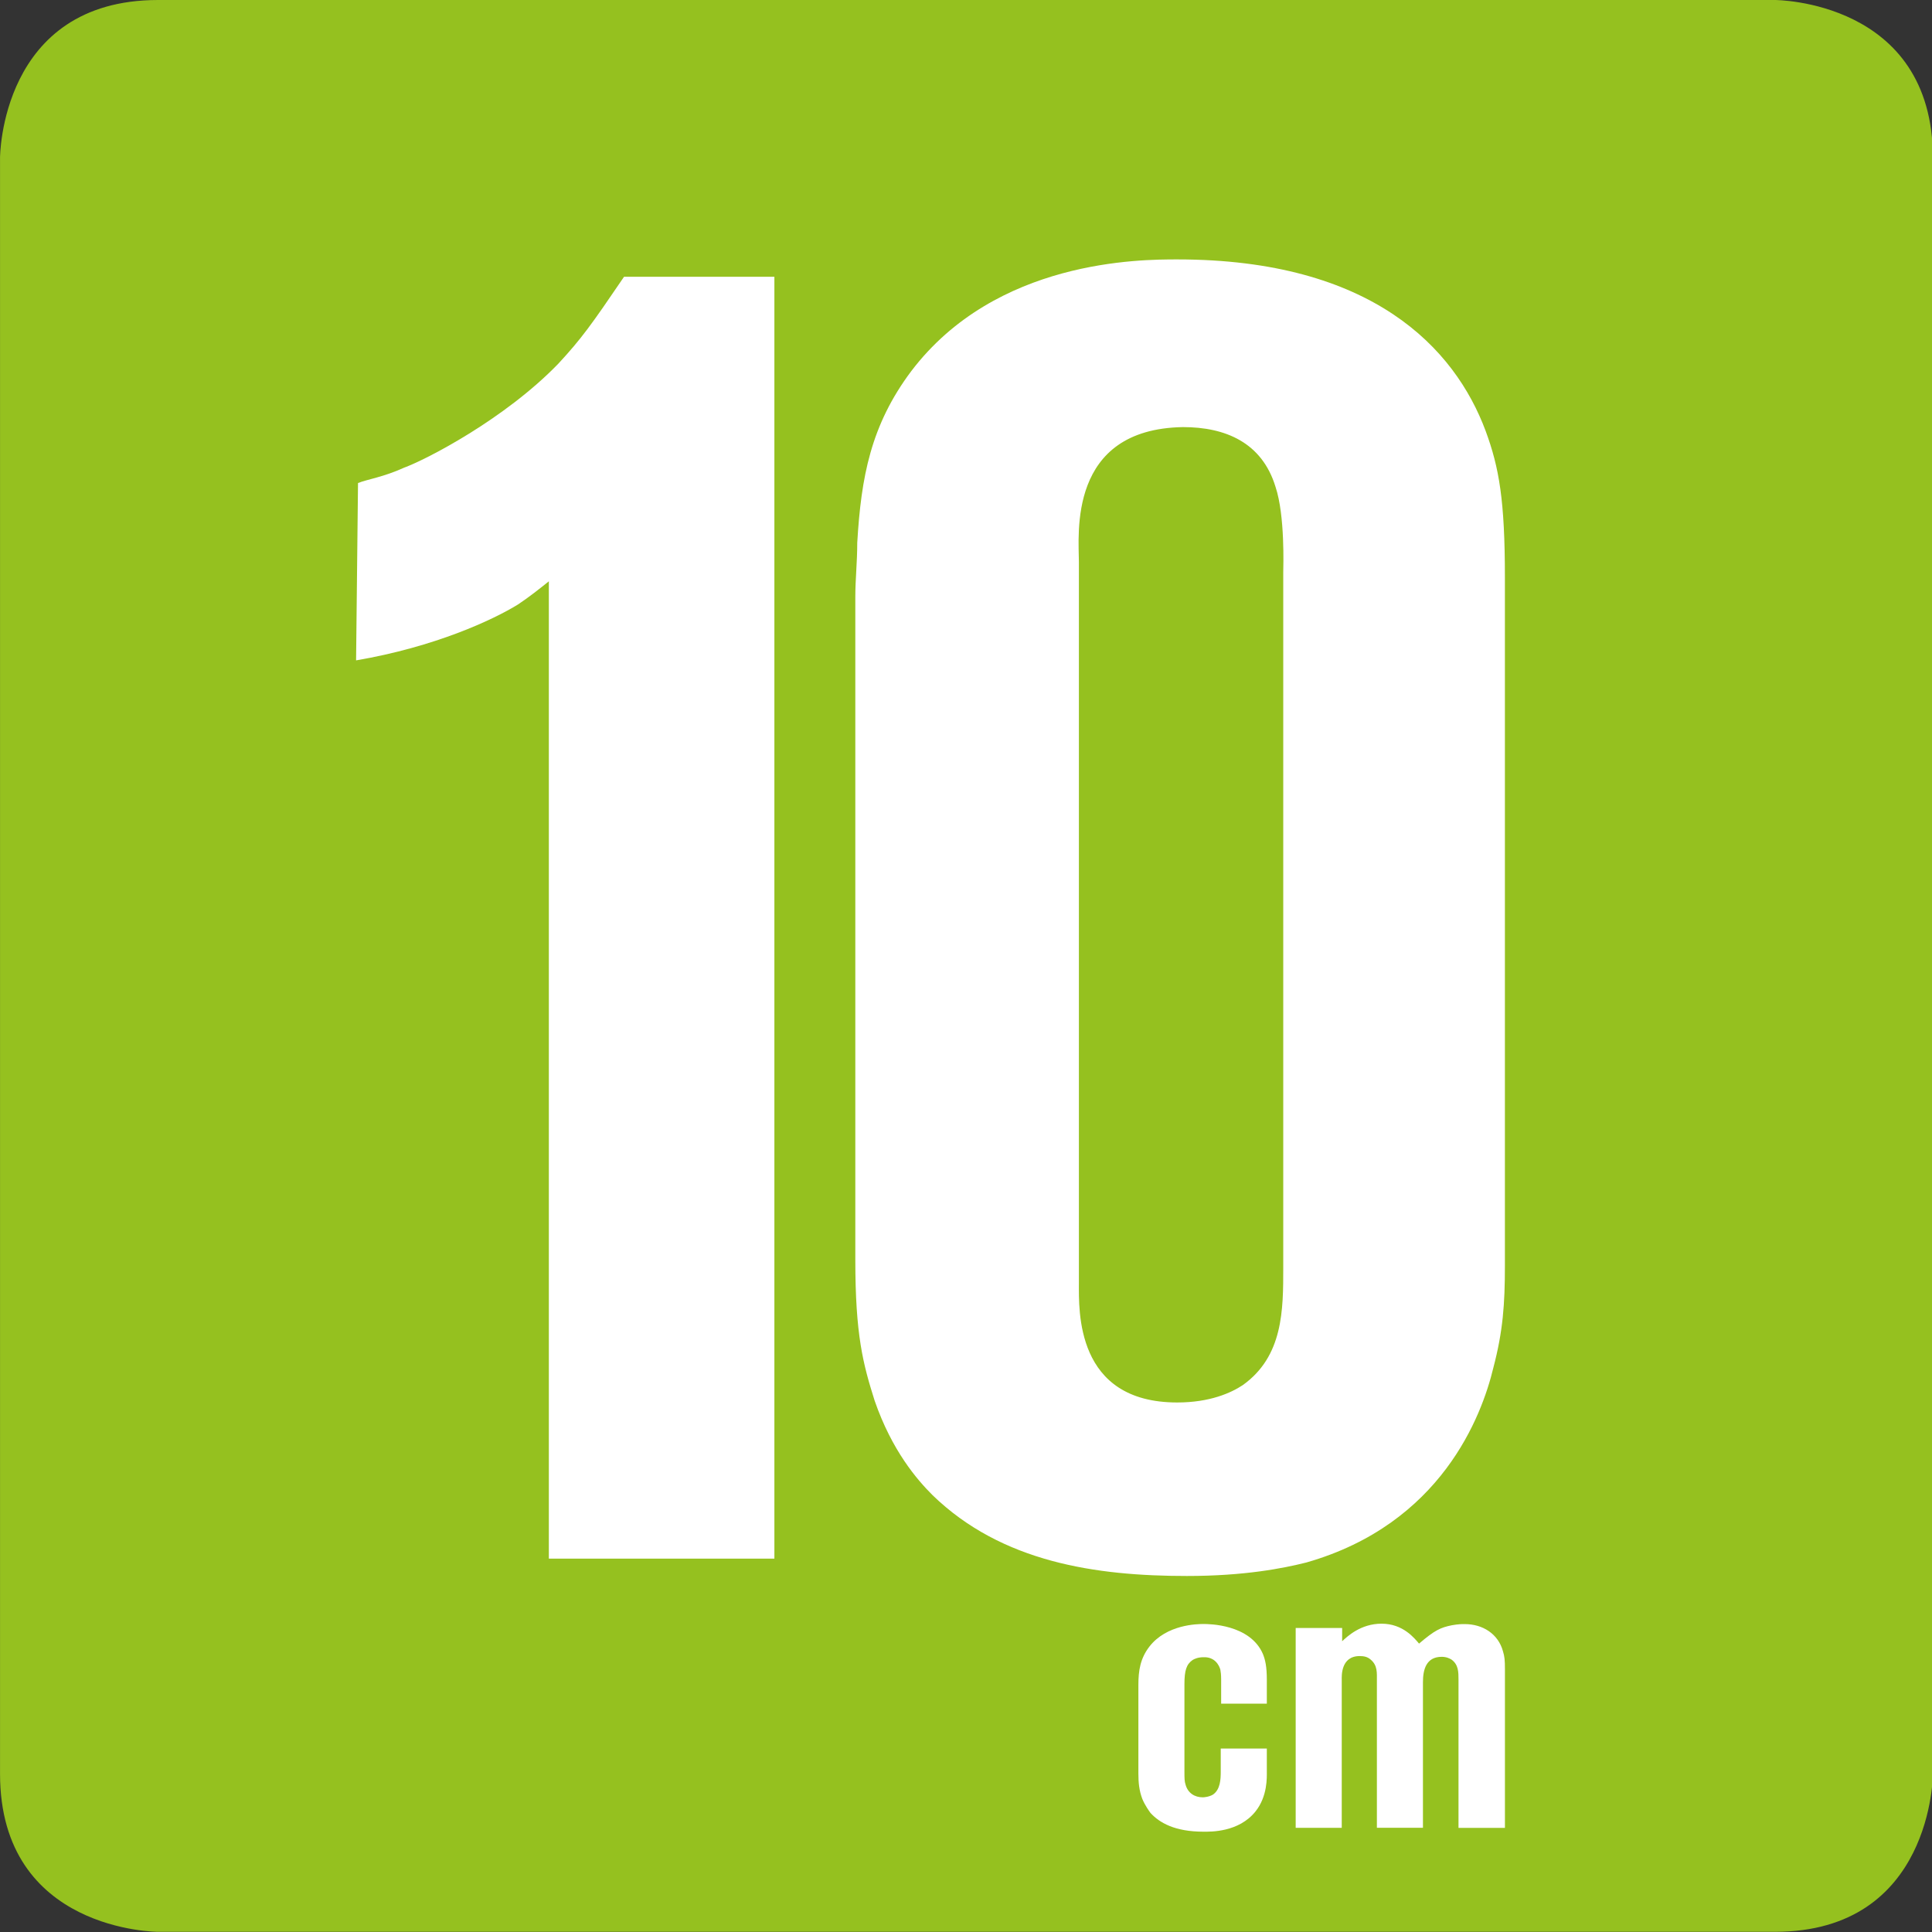<?xml version="1.0" encoding="utf-8"?>
<!-- Generator: Adobe Illustrator 15.1.0, SVG Export Plug-In . SVG Version: 6.00 Build 0)  -->
<!DOCTYPE svg PUBLIC "-//W3C//DTD SVG 1.0//EN" "http://www.w3.org/TR/2001/REC-SVG-20010904/DTD/svg10.dtd">
<svg version="1.0" id="Ebene_1" xmlns="http://www.w3.org/2000/svg" xmlns:xlink="http://www.w3.org/1999/xlink" x="0px" y="0px"
	 width="62px" height="62px" viewBox="0 0 62 62" enable-background="new 0 0 62 62" xml:space="preserve">
<rect x="0" y="0" width="62" height="62" fill="#333333" stroke="none"/>
<g>
	<path fill="#95C11F" d="M56.958,0c0,0,5.071,0,5.071,5.072v51.851c0,0,0,5.071-5.071,5.071H5.073c0,0-5.072,0-5.072-5.071V5.072
		C0,5.072,0,0,5.073,0H56.958z"/>
	<g>
		<path fill="#FFFFFF" d="M17.613,50.018V18.655c-0.31,0.248-0.619,0.495-0.99,0.743c-0.804,0.495-2.66,1.361-5.196,1.794
			l0.062-5.691c0.309-0.124,0.804-0.186,1.484-0.495c0.681-0.248,3.217-1.546,4.949-3.34c0.742-0.804,1.052-1.237,2.104-2.784h4.825
			v41.136H17.613z"/>
		<path fill="#FFFFFF" d="M47.923,43.894c-0.371,1.547-1.67,5.011-6,6.248c-0.742,0.186-1.979,0.433-3.835,0.433
			c-2.908,0-5.938-0.433-8.166-2.598c-0.495-0.495-1.299-1.423-1.855-3.031c-0.371-1.176-0.619-2.104-0.619-4.516V19.15
			c0-0.557,0.062-1.113,0.062-1.732c0.124-2.104,0.433-3.773,1.732-5.506c2.722-3.587,7.361-3.587,8.537-3.587
			c6.248,0,8.907,2.845,9.897,5.505c0.433,1.175,0.618,2.227,0.618,4.701v22.084C48.294,41.853,48.232,42.718,47.923,43.894z
			 M41.181,18.346c0-0.124,0.062-1.794-0.248-2.722c-0.433-1.423-1.608-1.918-2.969-1.918c-3.712,0.062-3.341,3.464-3.341,4.331
			v23.135c0,0.866-0.123,3.835,3.155,3.835c1.052,0,1.731-0.31,2.104-0.557c1.299-0.928,1.299-2.412,1.299-3.773V18.346z"/>
	</g>
</g>
<g>
	<path fill="#FFFFFF" d="M40.291,58.13c-0.539,0.677-1.453,0.651-1.666,0.651c-0.928,0-1.416-0.288-1.704-0.601
		c-0.037-0.051-0.175-0.238-0.263-0.451c-0.101-0.264-0.126-0.526-0.126-0.814v-2.844c0-0.464,0.063-0.852,0.352-1.228
		c0.551-0.714,1.541-0.727,1.741-0.727c0.15,0,1.49,0,1.904,0.964c0.075,0.188,0.125,0.401,0.125,0.827v0.765h-1.466v-0.777
		c0-0.162-0.013-0.237-0.025-0.312c-0.037-0.138-0.175-0.414-0.538-0.401c-0.176,0-0.288,0.05-0.351,0.088
		c-0.201,0.138-0.264,0.338-0.264,0.776v2.794c0,0.226,0,0.325,0.038,0.438c0.075,0.263,0.288,0.4,0.551,0.4
		c0.038,0,0.2-0.012,0.326-0.087c0.237-0.163,0.25-0.489,0.25-0.739v-0.739h1.479v0.727C40.654,57.04,40.68,57.642,40.291,58.13z"/>
	<path fill="#FFFFFF" d="M46.805,58.656v-4.748c0-0.25,0-0.488-0.226-0.651c-0.062-0.037-0.163-0.088-0.313-0.088
		c-0.501,0-0.602,0.414-0.602,0.814v4.673h-1.478v-4.71c0-0.264,0.024-0.501-0.201-0.689c-0.1-0.088-0.213-0.112-0.351-0.112
		c-0.613,0-0.576,0.651-0.576,0.764v4.748H41.58v-6.414h1.491v0.426c0.163-0.15,0.589-0.563,1.265-0.563
		c0.689,0,1.053,0.464,1.203,0.639c0.514-0.438,0.689-0.514,1.053-0.589c0.213-0.037,0.312-0.037,0.413-0.037
		c0.576,0,1.077,0.312,1.228,0.877c0.05,0.162,0.062,0.275,0.062,0.576v5.086H46.805z"/>
</g>
</svg>
